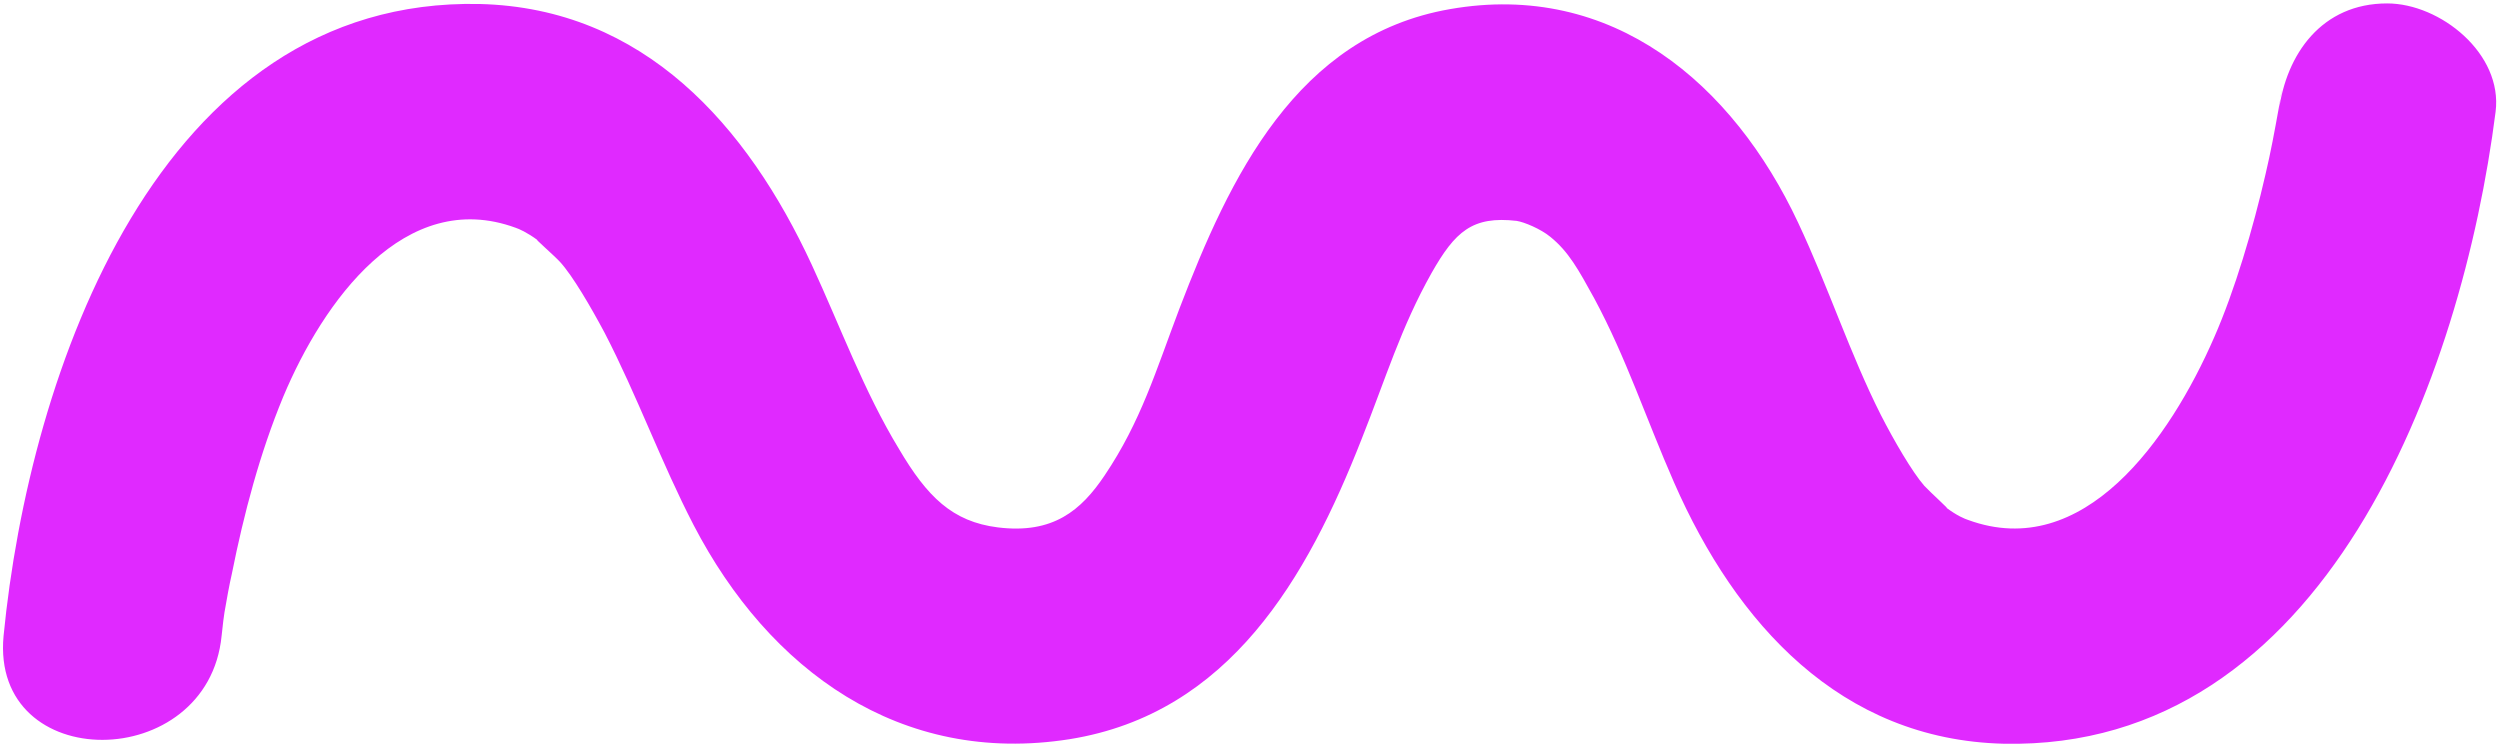 <?xml version="1.0" encoding="UTF-8"?> <svg xmlns="http://www.w3.org/2000/svg" width="438" height="131" viewBox="0 0 438 131" fill="none"> <path d="M38.826 111.4C38.926 110.4 39.426 106.4 38.926 109.9C38.426 113.9 39.226 108 39.326 107.3C39.726 105 40.126 102.7 40.626 100.5C42.726 90 45.526 79.4 49.626 69.5C56.626 52.8 70.926 32.8 90.326 39.9C90.926 40.1 92.326 40.7 94.226 42.1C93.226 41.4 97.126 44.8 98.126 45.9C100.326 48.3 103.526 53.8 105.926 58.3C111.626 69.3 115.826 81 121.526 92C134.726 117.4 157.726 134.2 187.426 129.5C215.426 125 229.026 101.2 238.526 77C242.826 66.2 245.426 57.4 250.826 47.8C254.926 40.6 257.926 37.8 265.726 38.7C267.026 38.9 269.926 40.1 271.626 41.5C274.826 44.1 276.526 47.2 279.326 52.3C284.926 62.7 288.326 73.2 293.326 84.6C304.126 109.2 322.426 129.6 351.026 130.3C407.426 131.5 431.326 65.9 437.226 19.6C438.526 9.4 427.526 0.6 418.226 0.6C406.826 0.6 400.526 9.4 399.226 19.6C399.826 14.6 400.026 14.7 399.226 19C398.526 22.9 397.826 26.7 396.926 30.5C394.726 40.1 391.526 50.9 387.926 59.1C380.126 77 365.026 98.5 344.826 91.1C344.226 90.9 342.926 90.4 340.926 88.9C342.026 89.7 338.126 86.2 337.126 85.1C335.026 82.7 331.826 77.2 329.526 72.7C324.126 62 320.426 50.5 315.026 39C303.626 14.7 282.526 -3.4 254.026 1.6C227.126 6.3 215.426 31.1 206.626 54.1C202.526 64.9 199.926 73.8 193.526 83.3C189.426 89.4 184.526 93.6 174.826 92.4C166.826 91.4 162.426 87 157.526 78.7C151.326 68.5 147.226 57.2 142.226 46.4C130.926 22 112.826 1.4 84.026 0.7C27.726 -0.5 5.126 65.3 0.626 111.4C-1.674 135.8 36.426 135.6 38.826 111.4Z" fill="#E029FF"></path> </svg> 
